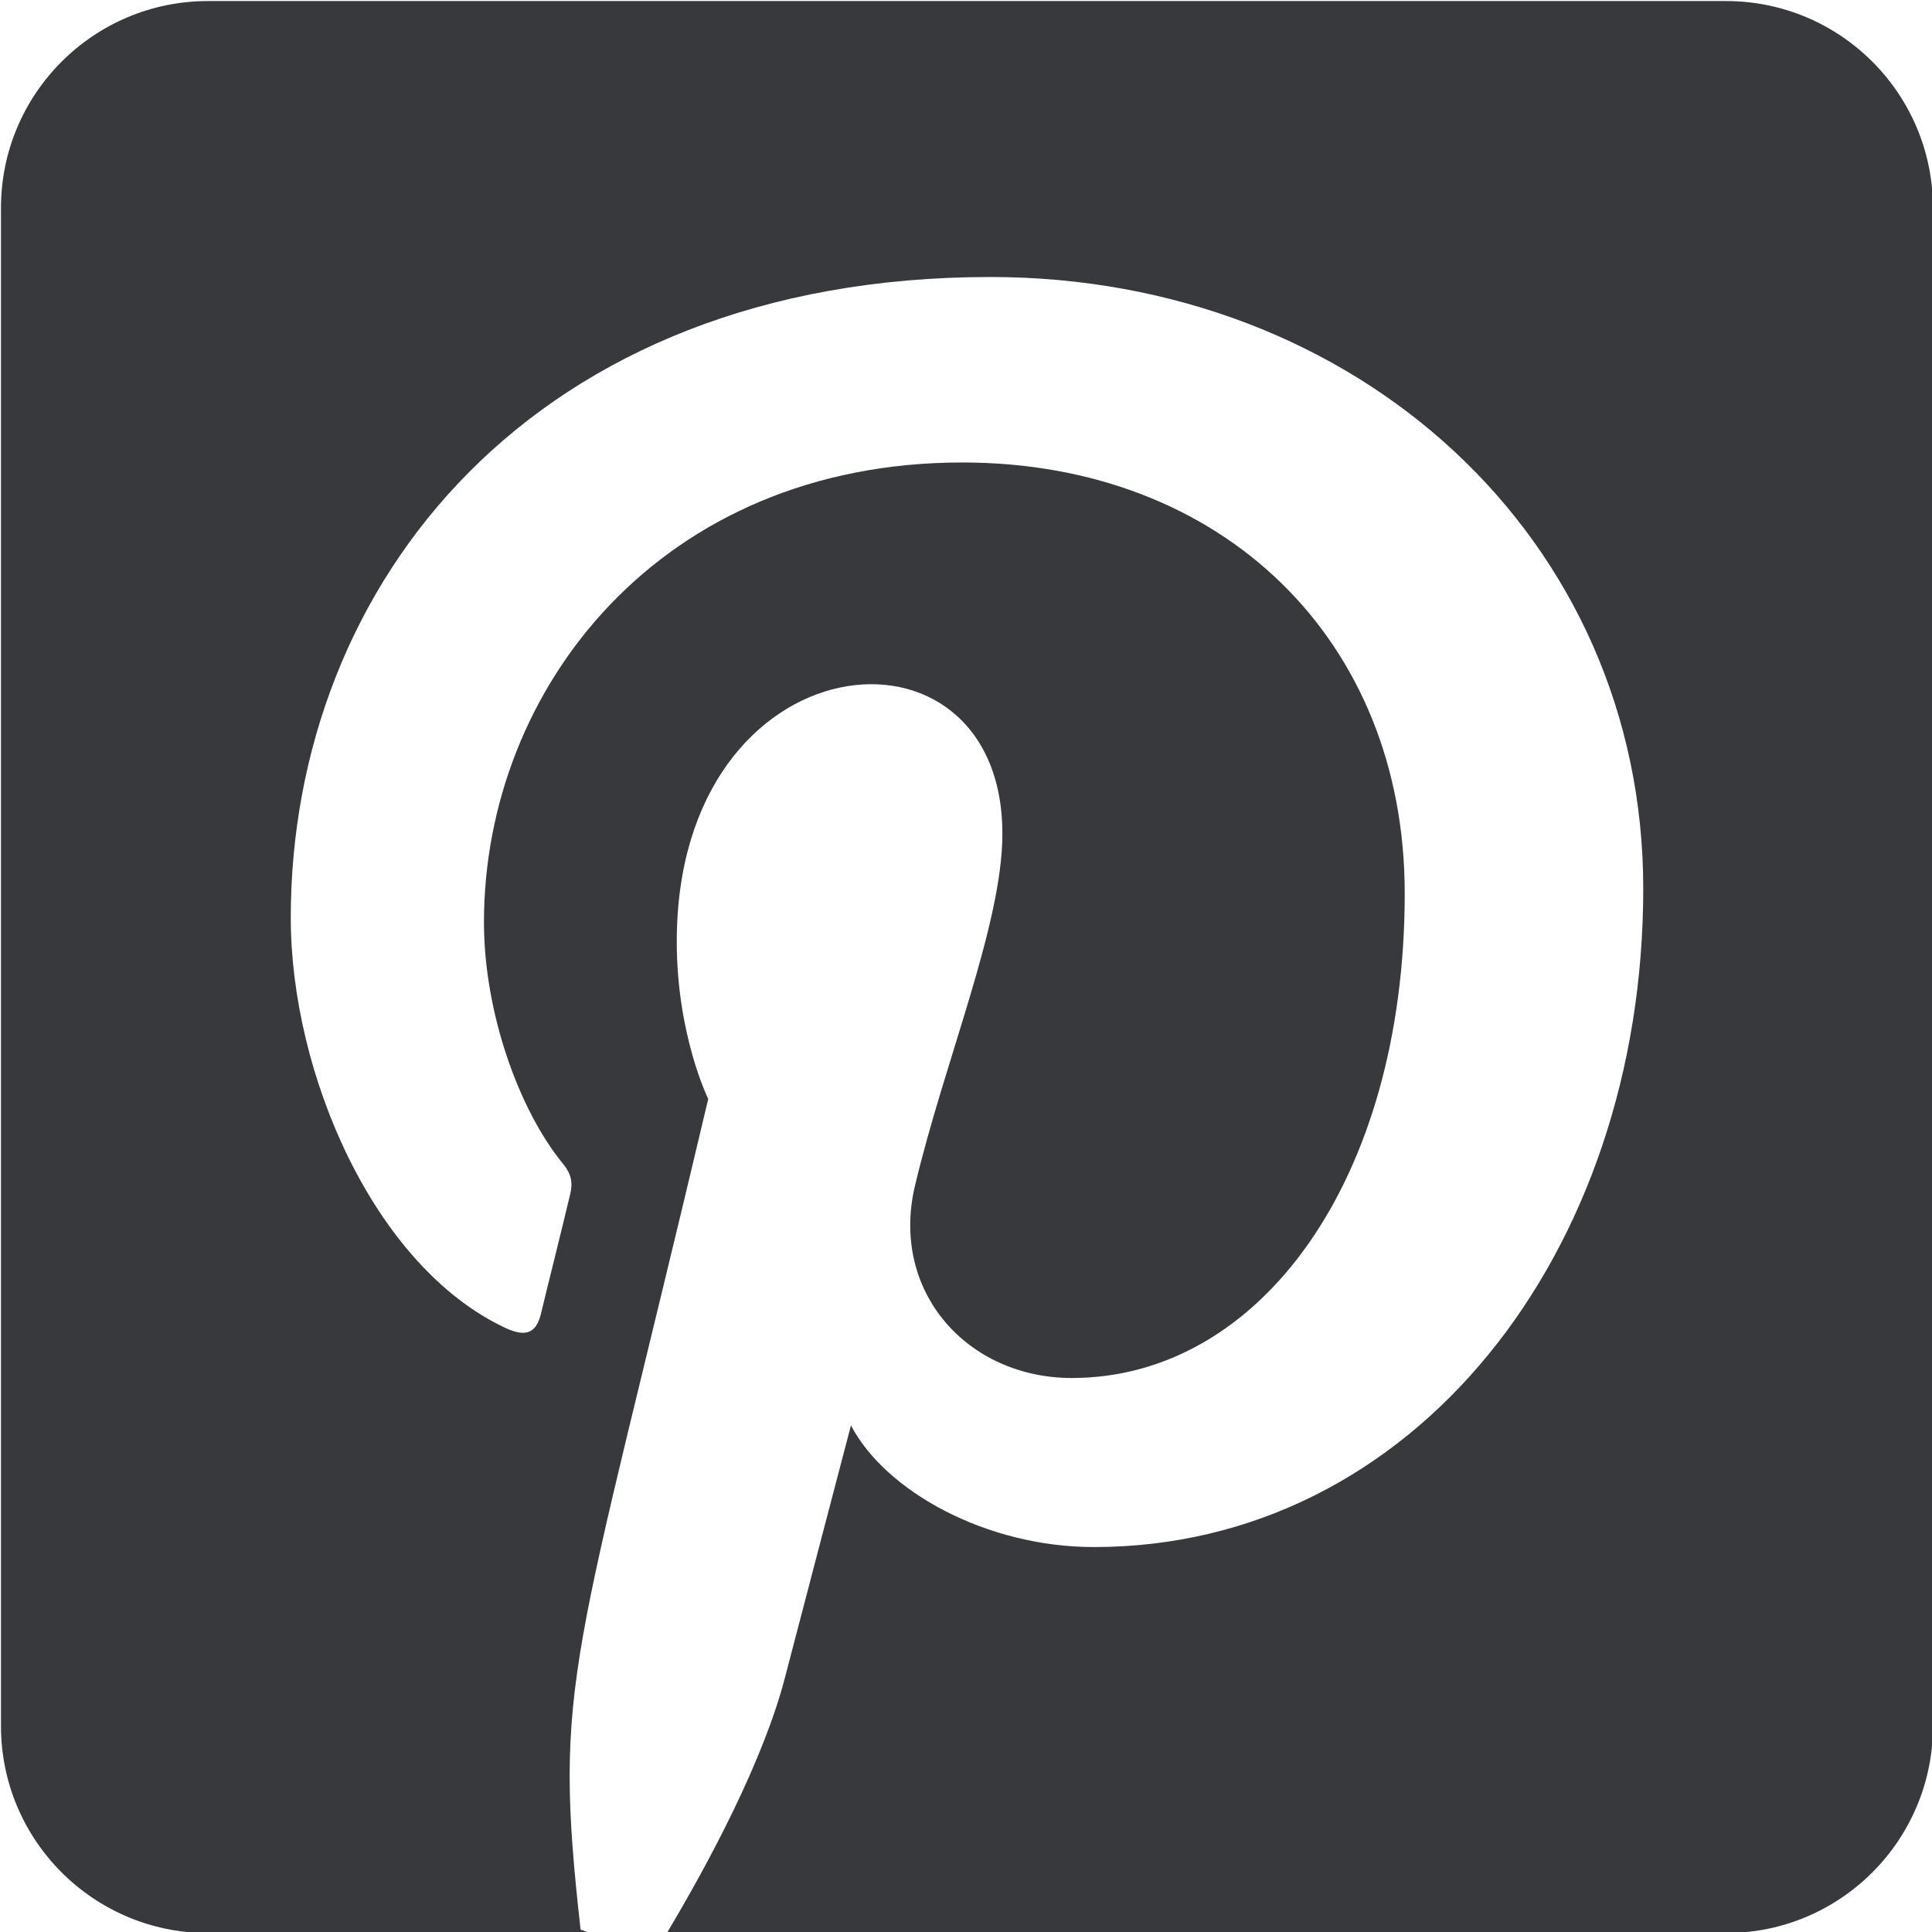 <svg role="img" width="24" height="24" aria-lablledby="Pinterest" viewBox="0 0 24 24" fill="none" xmlns="http://www.w3.org/2000/svg">
<g clip-path="url(#clip0_1824_183695)">
<path d="M24.012 2.584V21.441C24.012 22.861 22.861 24.013 21.441 24.013H8.284C8.809 23.134 9.484 21.87 9.752 20.836C9.912 20.22 10.571 17.707 10.571 17.707C11 18.527 12.254 19.218 13.588 19.218C17.557 19.218 20.413 15.57 20.413 11.038C20.413 6.693 16.866 3.441 12.302 3.441C6.623 3.441 3.612 7.25 3.612 11.402C3.612 13.331 4.641 15.73 6.28 16.497C6.532 16.614 6.661 16.561 6.72 16.32C6.762 16.138 6.987 15.243 7.084 14.831C7.116 14.697 7.1 14.584 6.993 14.456C6.452 13.797 6.012 12.586 6.012 11.456C6.012 8.552 8.209 5.745 11.954 5.745C15.184 5.745 17.45 7.947 17.45 11.097C17.45 14.654 15.655 17.118 13.314 17.118C12.023 17.118 11.059 16.052 11.364 14.739C11.734 13.175 12.452 11.488 12.452 10.357C12.452 7.518 8.407 7.909 8.407 11.697C8.407 12.859 8.798 13.652 8.798 13.652C7.116 20.766 6.864 20.857 7.212 23.97L7.33 24.013H2.584C1.164 24.013 0.012 22.861 0.012 21.441V2.584C0.012 1.164 1.164 0.013 2.584 0.013H21.441C22.861 0.013 24.012 1.164 24.012 2.584Z" fill="#37393D"/>
</g>
<defs>
<clipPath id="clip0_1824_183695">
<rect width="24" height="24" fill="white"/>
</clipPath>
</defs>
</svg>
